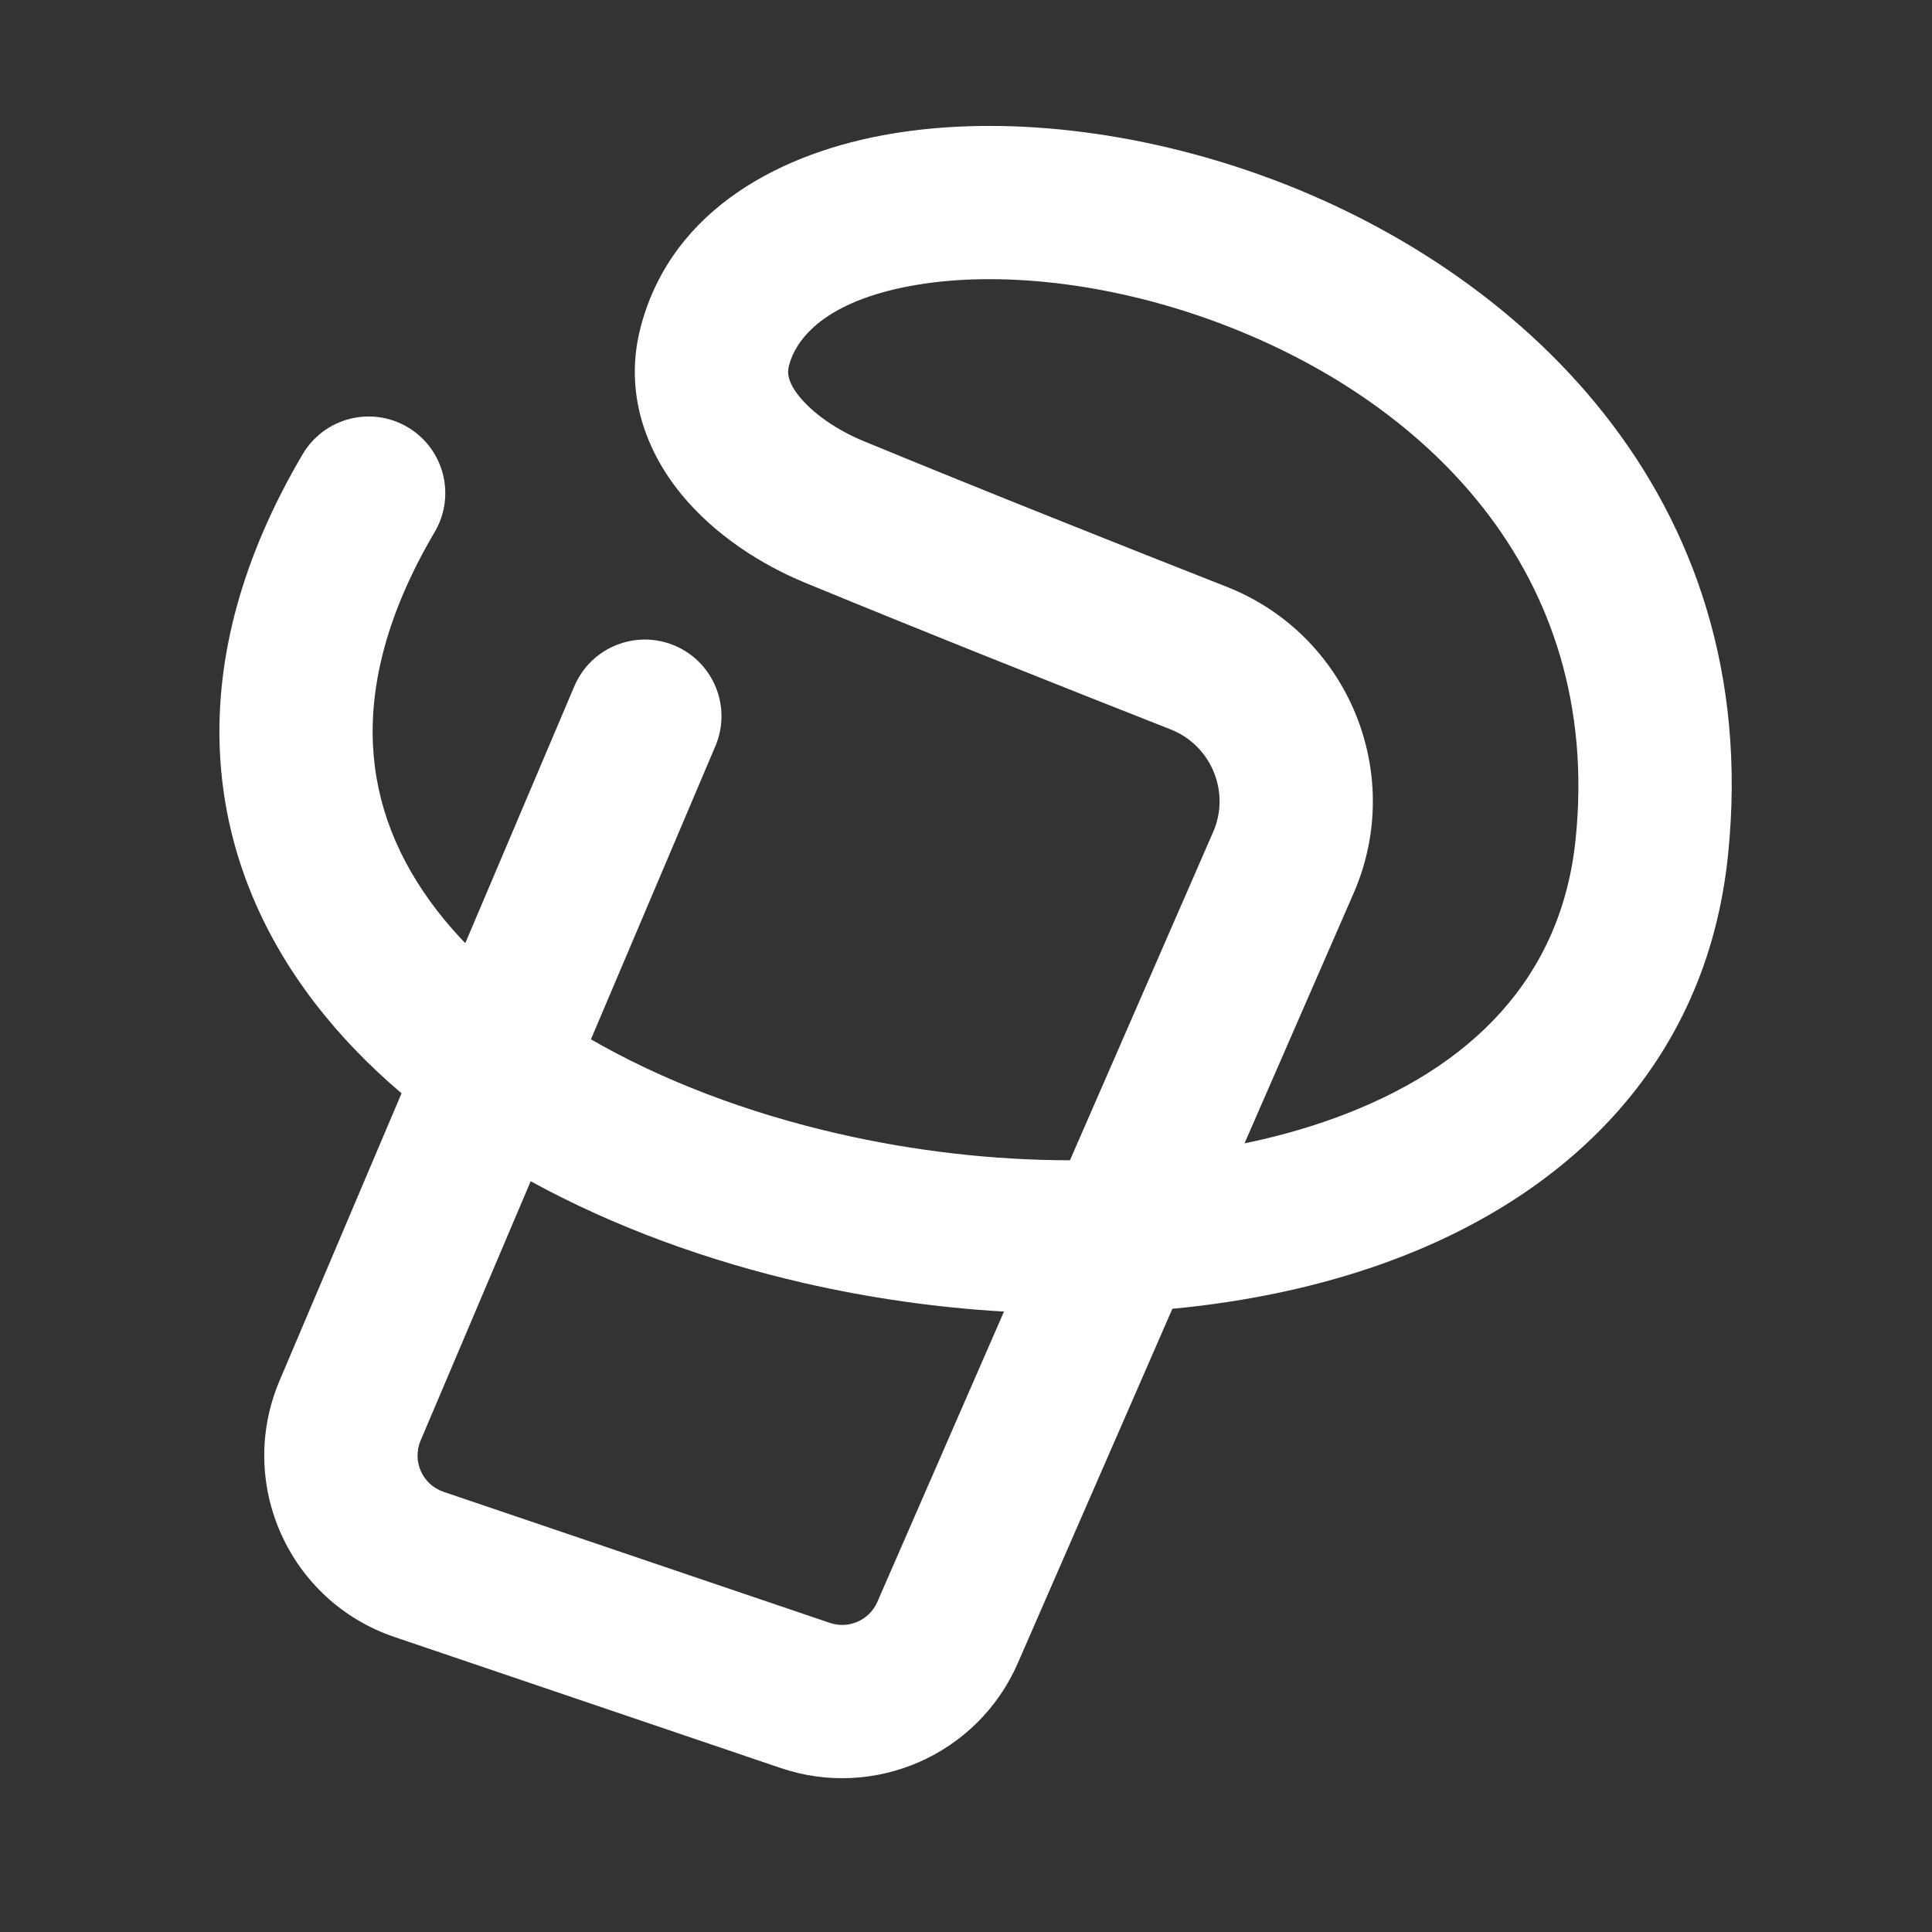 <?xml version="1.0" encoding="UTF-8"?> <svg xmlns="http://www.w3.org/2000/svg" width="393" height="393" viewBox="0 0 393 393" fill="none"><rect x="0" y="0" width="393" height="393" fill="#333333" stroke="none"/> <path fill-rule="evenodd" clip-rule="evenodd" d="M257.108 35.851C308.252 54.391 359.04 100.218 351.518 173.848C347.112 216.975 318.002 243.727 282.006 256.78C268.45 261.695 253.712 264.788 238.477 266.229L207.031 338.323C198.936 356.883 177.975 366.148 158.8 359.643L80.211 332.979C58.754 325.699 48.011 301.715 56.864 280.858L81.681 222.395C75.149 216.848 69.264 210.79 64.195 204.221C52.915 189.604 45.638 172.354 44.729 152.931C43.821 133.547 49.309 113.199 61.566 92.398C65.936 84.983 75.49 82.513 82.905 86.883C90.321 91.253 92.79 100.807 88.42 108.222C78.634 124.829 75.291 139.235 75.864 151.473C76.436 163.673 80.951 174.914 88.872 185.179C90.634 187.463 92.561 189.691 94.643 191.86L116.829 139.595C120.192 131.672 129.341 127.975 137.264 131.338C145.187 134.701 148.883 143.851 145.52 151.774L120.203 211.416C134.672 219.76 151.863 226.332 170.468 230.6C186.072 234.179 202.12 236.007 217.648 236.018L246.773 169.246C250.318 161.116 246.404 151.631 238.099 148.362C217.198 140.137 188.75 128.835 163.817 118.557C154.838 114.855 145.374 108.826 138.568 100.508C131.559 91.944 126.703 79.901 130.411 66.183C136.863 42.311 159.262 30.883 181.437 27.186C204.204 23.39 231.466 26.555 257.108 35.851ZM253.154 232.578L275.343 181.707C285.971 157.341 274.199 129.072 249.513 119.358C228.665 111.153 200.398 99.923 175.697 89.74C170.164 87.459 165.429 84.116 162.689 80.768C160.151 77.667 160.112 75.752 160.5 74.317C162.264 67.792 169.427 60.788 186.563 57.931C203.108 55.173 224.908 57.333 246.485 65.154C289.778 80.849 326.053 116.426 320.51 170.68C317.643 198.741 299.467 217.293 271.381 227.477C265.628 229.563 259.522 231.262 253.154 232.578ZM204.226 266.792C190.489 265.998 176.758 264.022 163.499 260.98C144.07 256.523 124.974 249.616 107.949 240.283L85.556 293.038C83.785 297.209 85.934 302.006 90.225 303.462L168.815 330.126C172.65 331.427 176.842 329.574 178.461 325.862L204.226 266.792Z" fill="white"></path> </svg> 